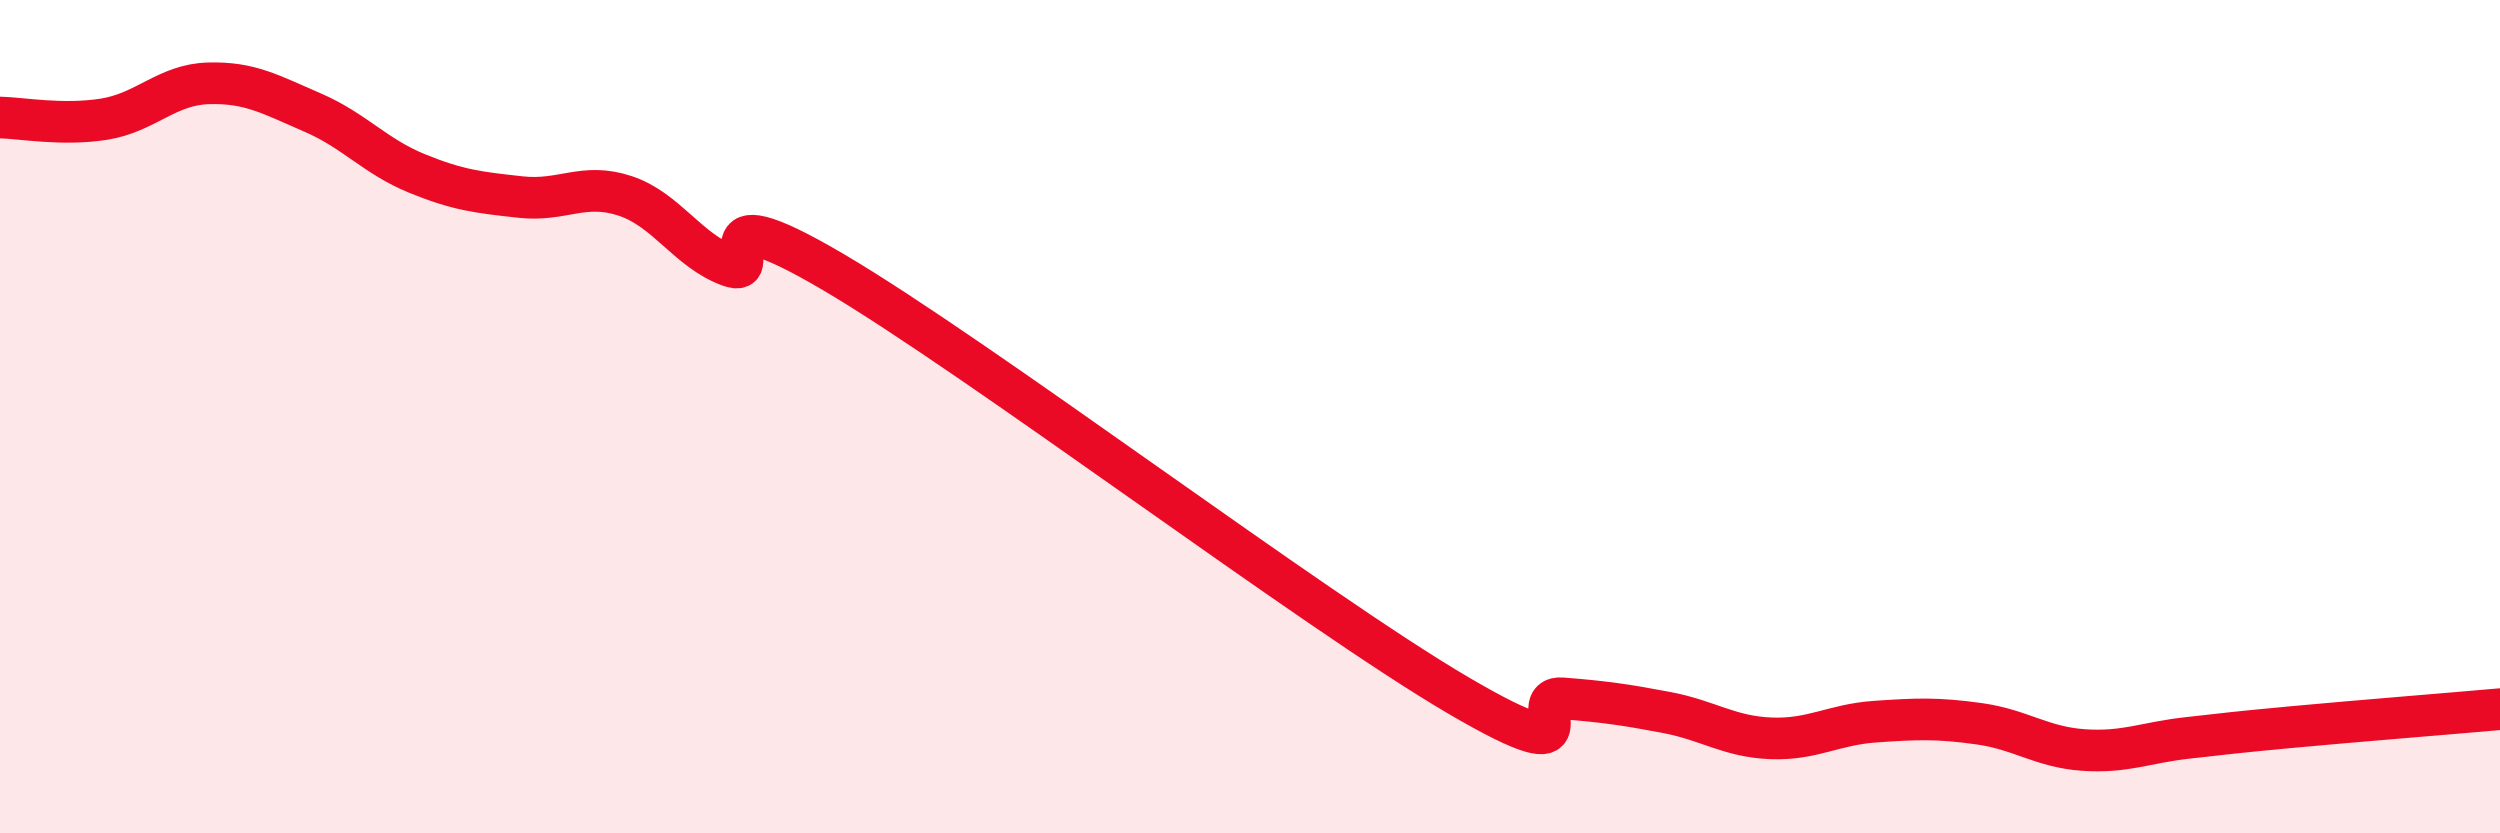 
    <svg width="60" height="20" viewBox="0 0 60 20" xmlns="http://www.w3.org/2000/svg">
      <path
        d="M 0,2.82 C 0.5,2.83 1.5,3.02 2.5,2.86 C 3.5,2.7 4,2.03 5,2 C 6,1.97 6.5,2.27 7.5,2.7 C 8.5,3.13 9,3.75 10,4.16 C 11,4.57 11.5,4.62 12.5,4.73 C 13.5,4.84 14,4.37 15,4.7 C 16,5.03 16.5,6.01 17.5,6.38 C 18.5,6.75 16.5,4.47 20,6.53 C 23.5,8.59 31.5,14.64 35,16.69 C 38.5,18.74 36.5,16.68 37.5,16.76 C 38.5,16.84 39,16.91 40,17.1 C 41,17.29 41.5,17.68 42.5,17.72 C 43.5,17.76 44,17.39 45,17.32 C 46,17.25 46.5,17.23 47.5,17.37 C 48.5,17.51 49,17.93 50,18 C 51,18.07 51.5,17.82 52.5,17.71 C 53.5,17.6 53.5,17.59 55,17.45 C 56.5,17.31 59,17.11 60,17.02L60 20L0 20Z"
        fill="#EB0A25"
        opacity="0.1"
        stroke-linecap="round"
        stroke-linejoin="round"
      />
      <path
        d="M 0,2.82 C 0.5,2.83 1.5,3.02 2.5,2.86 C 3.5,2.7 4,2.03 5,2 C 6,1.97 6.5,2.27 7.5,2.7 C 8.5,3.13 9,3.75 10,4.16 C 11,4.57 11.5,4.62 12.5,4.73 C 13.5,4.84 14,4.37 15,4.7 C 16,5.03 16.5,6.01 17.5,6.38 C 18.5,6.75 16.5,4.47 20,6.53 C 23.5,8.59 31.5,14.64 35,16.69 C 38.5,18.74 36.5,16.68 37.5,16.76 C 38.5,16.84 39,16.91 40,17.1 C 41,17.29 41.5,17.68 42.5,17.72 C 43.5,17.76 44,17.39 45,17.32 C 46,17.25 46.5,17.23 47.5,17.37 C 48.5,17.51 49,17.93 50,18 C 51,18.07 51.5,17.82 52.5,17.71 C 53.5,17.6 53.5,17.59 55,17.45 C 56.5,17.31 59,17.11 60,17.02"
        stroke="#EB0A25"
        stroke-width="1"
        fill="none"
        stroke-linecap="round"
        stroke-linejoin="round"
      />
    </svg>
  